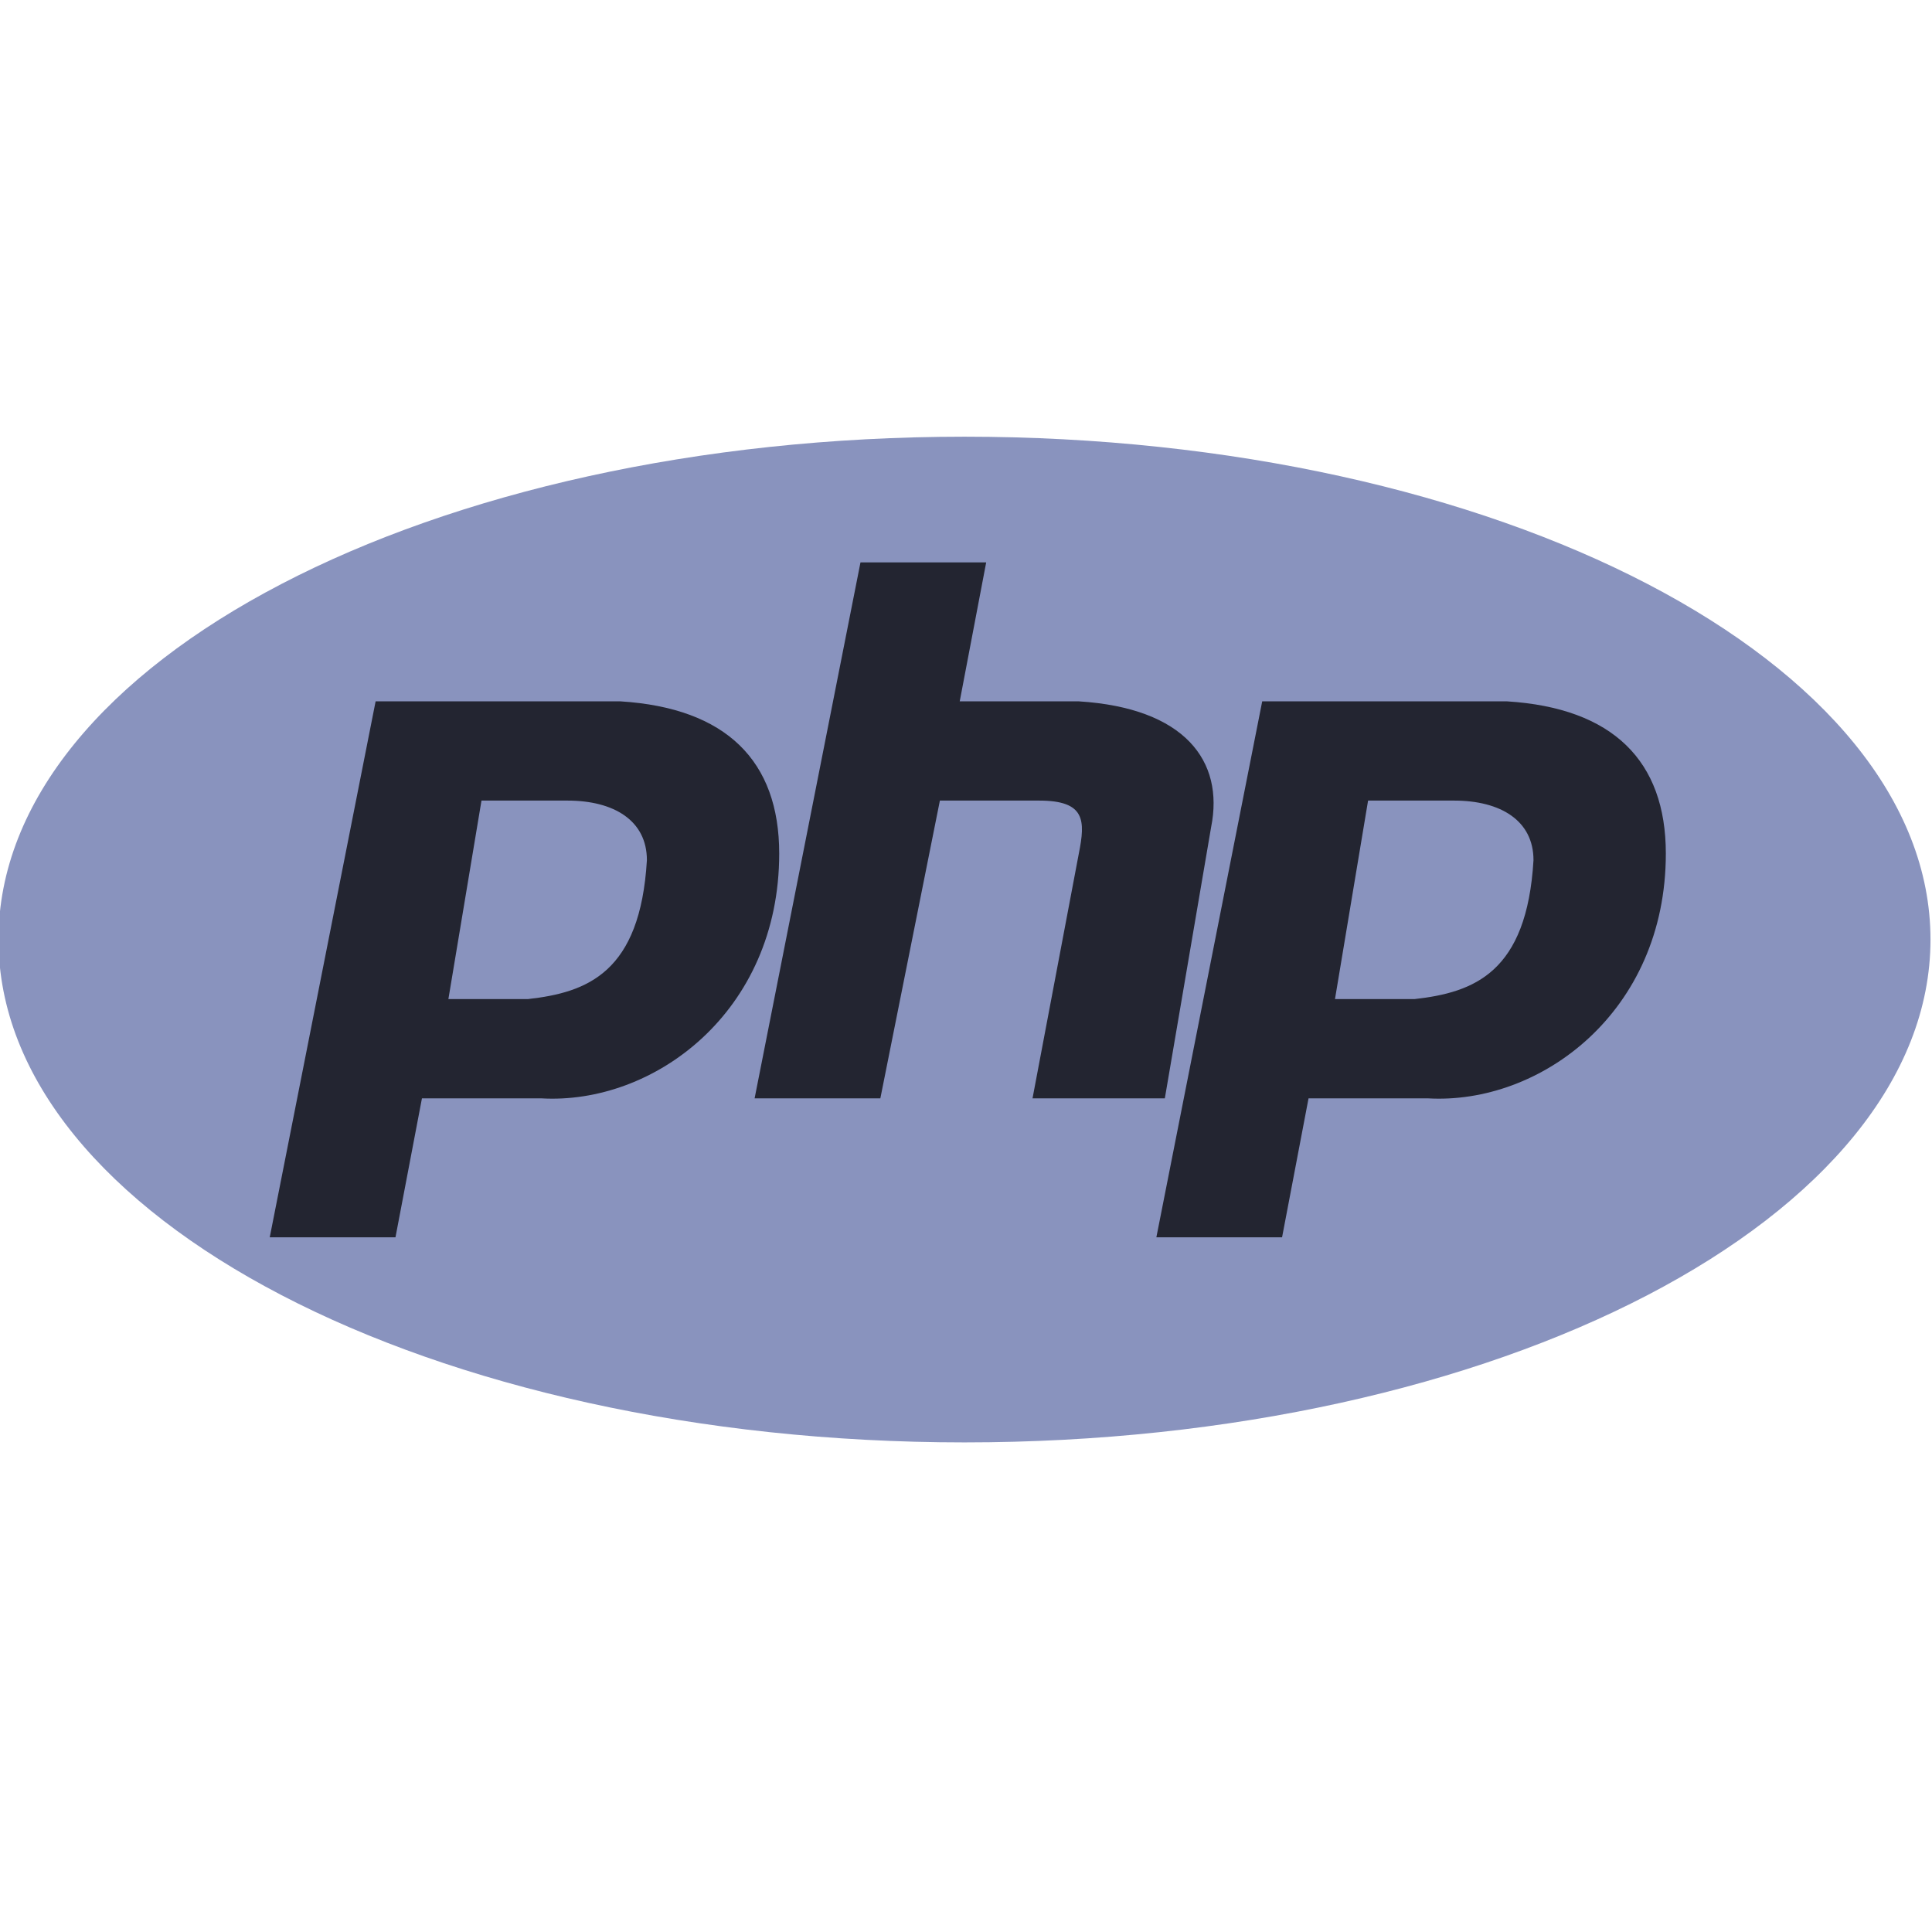 <svg width="60" height="60" viewBox="0 0 60 60" fill="none" xmlns="http://www.w3.org/2000/svg">
<g clip-path="url(#clip0_496_7650)">
<path d="M29.953 44.795C46.521 44.795 59.953 37.803 59.953 29.178C59.953 20.554 46.521 13.562 29.953 13.562C13.384 13.562 -0.047 20.554 -0.047 29.178C-0.047 37.803 13.384 44.795 29.953 44.795Z" fill="#8993BE"/>
<path d="M8.377 38.425L11.665 21.781H19.268C22.555 21.987 24.199 23.63 24.199 26.507C24.199 31.439 20.295 34.316 16.802 34.11H13.104L12.282 38.425H8.377ZM13.925 31.028H13.926H16.391C18.24 30.822 19.884 30.206 20.09 26.713C20.09 25.48 19.062 24.863 17.624 24.863H14.953L13.925 31.028ZM23.435 34.11L26.723 17.466H30.627L29.805 21.781H33.504C36.791 21.987 38.024 23.63 37.613 25.685L36.175 34.11H32.066L33.504 26.507C33.709 25.48 33.709 24.863 32.271 24.863H29.189L27.34 34.11H23.435ZM35.912 38.425L39.199 21.781H46.802C50.09 21.987 51.734 23.63 51.734 26.507C51.734 31.439 47.83 34.316 44.336 34.11H40.638L39.816 38.425H35.912ZM41.459 31.028H41.46H43.926C45.775 30.822 47.419 30.206 47.624 26.713C47.624 25.48 46.597 24.863 45.158 24.863H42.487L41.459 31.028Z" fill="#232531"/>
</g>
<defs>
<clipPath id="clip0_496_7650">
<rect width="60" height="60" fill="white"/>
</clipPath>
</defs>
</svg>
